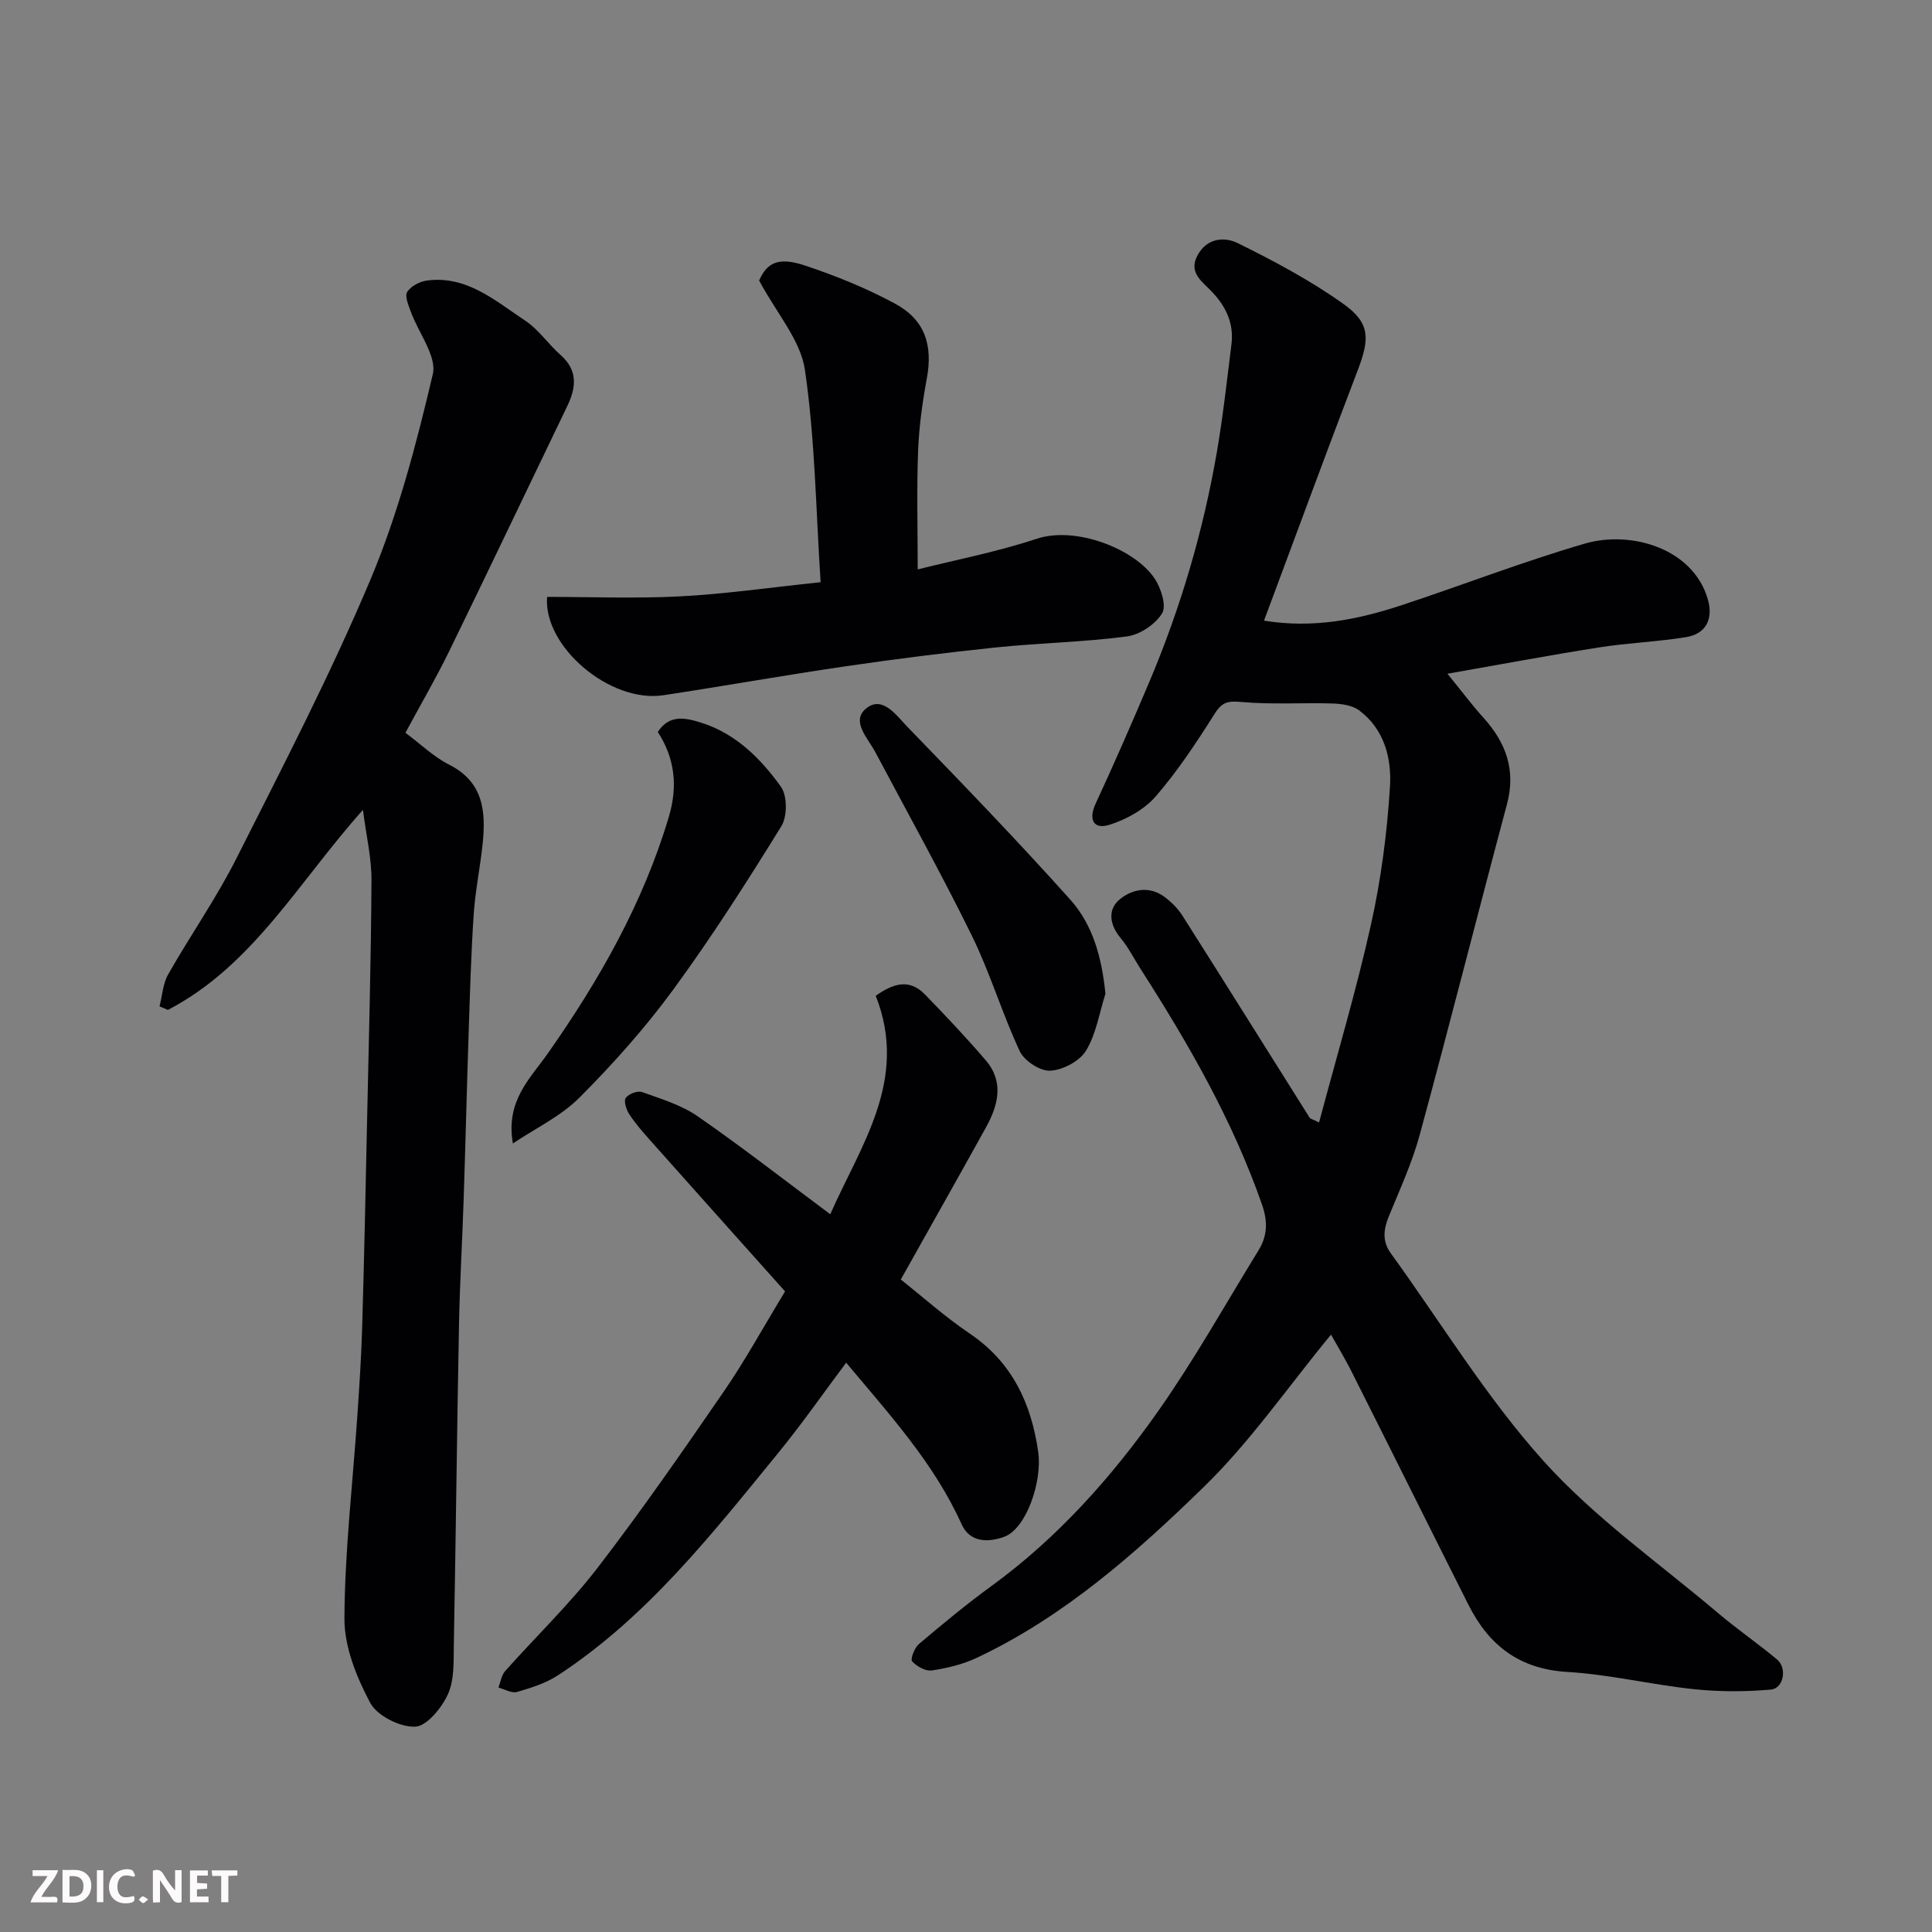 <svg enable-background="new 0 0 400 400" viewBox="0 0 400 400" xmlns="http://www.w3.org/2000/svg"><rect x="0" y="0" width="400" height="400" fill="#808080" stroke="none"/><path d="m275.57 276.32c-8.92 10.83-16.71 22.18-26.39 31.59-14.06 13.68-28.88 26.81-46.94 35.32-2.89 1.36-6.14 2.14-9.3 2.62-1.3.2-3.13-.84-4.1-1.89-.4-.43.49-2.79 1.39-3.56 4.88-4.13 9.8-8.22 14.97-11.98 13.77-10.02 24.95-22.57 34.64-36.34 7.49-10.65 13.87-22.07 20.7-33.17 1.86-3.03 1.99-5.96.73-9.56-6.08-17.4-15.17-33.2-25.05-48.62-1.41-2.2-2.59-4.58-4.25-6.57-2.23-2.68-2.64-5.78-.3-7.82 2.51-2.19 6.16-3.05 9.38-.68 1.45 1.07 2.82 2.43 3.78 3.95 8.82 13.9 17.55 27.87 26.32 41.8.14.23.55.29 1.95.99 3.67-13.8 7.69-27.27 10.74-40.95 2.09-9.38 3.35-19.03 3.94-28.62.36-5.81-1.17-11.88-6.39-15.76-1.42-1.06-3.65-1.36-5.53-1.42-6.29-.19-12.61.25-18.86-.31-2.73-.24-3.96-.03-5.49 2.39-3.75 5.93-7.64 11.85-12.21 17.13-2.38 2.75-6.13 4.82-9.65 5.92-3.15.98-4.39-.99-2.8-4.42 3.84-8.28 7.49-16.65 11.05-25.05 6.5-15.34 11.19-31.25 14.03-47.66 1.28-7.41 2.09-14.9 3.03-22.36.58-4.63-1.38-8.29-4.61-11.46-1.96-1.92-4.23-3.74-2.35-7.09 2.02-3.59 5.66-3.68 8.23-2.42 7.56 3.73 15.08 7.74 21.93 12.62 5.57 3.96 5.43 7.22 2.92 13.78-6.56 17.14-12.88 34.37-19.38 51.78 10.22 1.66 19.48-.22 28.55-3.22 12.64-4.17 25.09-9.01 37.86-12.73 9.6-2.8 22.52 1 25.5 11.62 1.12 3.99-.4 7.07-4.52 7.74-5.97.97-12.06 1.19-18.03 2.13-10.27 1.62-20.5 3.54-31.38 5.45 2.94 3.61 5.08 6.48 7.47 9.13 4.69 5.19 6.73 10.87 4.84 17.93-6.09 22.78-11.86 45.64-18.05 68.4-1.57 5.78-4.12 11.31-6.4 16.88-1.11 2.72-1.39 5.17.42 7.66 10.44 14.42 19.77 29.82 31.6 42.98 10.58 11.77 23.88 21.11 36.05 31.42 3.99 3.38 8.31 6.35 12.32 9.7 2.12 1.77 1.35 5.99-1.29 6.22-5.3.46-10.71.47-16-.09-8.77-.93-17.44-3.05-26.22-3.57-9.87-.6-16.16-5.5-20.37-13.85-8.03-15.94-15.96-31.92-23.99-47.86-1.41-2.87-3.09-5.62-4.49-8.12z" fill="#010103"/><path d="m83.94 151.72c3.22 2.39 5.87 4.99 9.02 6.58 7.17 3.61 7.66 9.74 6.96 16.45-.51 4.88-1.53 9.72-1.85 14.61-.55 8.25-.78 16.53-1.05 24.8-.38 11.43-.65 22.87-1.03 34.3-.28 8.6-.8 17.2-.96 25.81-.42 22.1-.66 44.2-1.07 66.3-.06 3.44.13 7.22-1.22 10.19-1.29 2.84-4.38 6.65-6.8 6.73-3.15.11-7.87-2.26-9.3-4.95-2.83-5.32-5.36-11.59-5.33-17.46.07-13.97 1.72-27.94 2.67-41.91.42-6.1.82-12.2 1-18.3.42-14.27.72-28.53 1.02-42.8.36-16.6.82-33.2.91-49.8.03-4.61-1.08-9.22-1.77-14.59-13.33 14.9-22.77 32.24-40.37 41.41-.58-.24-1.16-.48-1.74-.73.57-2.22.69-4.7 1.79-6.63 4.59-8.08 9.96-15.74 14.13-24.01 9.63-19.09 19.5-38.13 27.79-57.82 5.7-13.56 9.48-28.03 12.86-42.39.89-3.76-2.98-8.62-4.56-13.01-.48-1.33-1.28-3.21-.73-4.07.77-1.19 2.61-2.16 4.1-2.35 8.27-1.08 14.14 4.22 20.32 8.3 2.78 1.83 4.76 4.85 7.31 7.09 3.65 3.22 3.26 6.76 1.39 10.64-8.15 16.9-16.2 33.85-24.43 50.72-2.72 5.57-5.86 10.94-9.06 16.89z" fill="#010103"/><path d="m162.54 267.37c-9.37-10.49-18.7-20.9-27.99-31.35-1.52-1.71-3.05-3.46-4.29-5.37-.61-.94-1.16-2.71-.7-3.35.59-.83 2.46-1.53 3.39-1.2 3.94 1.42 8.13 2.68 11.52 5.03 9.27 6.43 18.18 13.38 27.43 20.27 6.22-14.19 16.31-27.79 9.41-45.23 3.43-2.42 6.84-3.73 10.19-.28 4.31 4.44 8.57 8.94 12.59 13.64 3.85 4.51 2.56 9.35.01 13.95-5.77 10.41-11.63 20.78-17.6 31.43 4.49 3.55 9.14 7.72 14.26 11.18 8.83 5.96 12.79 14.54 14.2 24.6.84 6-2.45 15.88-7.13 17.52-4.05 1.42-7.26.66-8.73-2.61-5.69-12.62-14.87-22.66-23.91-33.47-4.7 6.27-9.23 12.78-14.23 18.89-13.67 16.72-27.04 33.79-45.42 45.82-2.52 1.65-5.56 2.61-8.49 3.46-1.1.32-2.56-.57-3.85-.9.44-1.15.6-2.54 1.37-3.4 6.36-7.16 13.33-13.84 19.15-21.4 9.16-11.9 17.72-24.27 26.23-36.64 4.32-6.29 8.01-13.05 12.59-20.59z" fill="#010103"/><path d="m169.9 120.54c-.97-14.79-1.14-29.52-3.25-43.97-.9-6.14-5.84-11.68-9.48-18.49 1.57-3.57 3.81-5 9.48-3.11 6.41 2.14 12.77 4.7 18.7 7.92 6.22 3.38 7.8 8.64 6.54 15.46-.92 4.98-1.62 10.04-1.81 15.09-.3 7.91-.08 15.83-.08 24.45 7.84-1.97 16.41-3.62 24.62-6.34 8.18-2.71 20.39 2.15 24.44 8.24 1.32 1.98 2.49 5.64 1.54 7.19-1.4 2.29-4.61 4.44-7.3 4.79-8.96 1.18-18.05 1.34-27.05 2.27-10.42 1.08-20.81 2.39-31.18 3.91-12.59 1.84-25.13 4.08-37.71 5.99-11.07 1.68-24.91-10.09-24.09-20.36 9.18 0 18.38.37 27.55-.11 9.17-.47 18.29-1.8 29.08-2.93z" fill="#010103"/><path d="m106.19 236.74c-1.55-8.82 3.56-13.41 7.25-18.67 10.62-15.13 19.69-31.04 25.02-48.9 1.9-6.34 1.29-12.14-2.27-17.62 2.36-3.66 5.67-2.96 8.87-1.96 7.24 2.24 12.41 7.43 16.62 13.29 1.34 1.86 1.34 6.16.09 8.18-7.11 11.5-14.4 22.93-22.39 33.84-5.81 7.93-12.44 15.36-19.39 22.33-3.87 3.89-9.15 6.38-13.8 9.51z" fill="#010103"/><path d="m228.87 205.74c-1.27 3.98-1.92 8.34-4.03 11.8-1.32 2.17-4.78 3.99-7.39 4.14-2.08.12-5.37-2.03-6.31-4.02-3.65-7.79-6.11-16.14-9.89-23.86-6.32-12.87-13.3-25.41-20.02-38.07-1.54-2.9-5.06-6.37-1.98-8.99 3.4-2.89 6.32 1.36 8.53 3.65 11.45 11.83 22.9 23.68 33.87 35.94 4.65 5.22 6.48 12.01 7.22 19.41z" fill="#010103"/><g fill="#fcfafa"><path d="m37.59 393.81c-.92.31-1.52.05-2-.78-.7-1.2-1.52-2.34-2.47-3.78v4.59c-.55.03-.95.05-1.41.07-.03-.37-.06-.64-.06-.91 0-1.91 0-3.81 0-5.7 1.13-.41 1.77-.03 2.29.91.62 1.11 1.38 2.14 2.31 3.19v-4.2h1.35v6.61z"/><path d="m12.94 393.88v-6.75c1.9.19 3.93-.54 5.37 1.29.8 1.01.78 2.88.03 3.97-1.37 1.97-3.4 1.51-5.4 1.49m1.45-1.22c2.04.12 2.92-.58 2.89-2.21-.03-1.51-.98-2.19-2.89-2z"/><path d="m11.81 393.87h-5.49c.68-2.18 2.47-3.48 3.51-5.45h-3.08v-1.21h5.29c-.71 2.13-2.44 3.48-3.47 5.51.86 0 1.63.04 2.39-.01.79-.05 1.14.21.85 1.16"/><path d="m39.33 393.86v-6.61h3.7v1.07h-2.22v1.52c.68.04 1.34.09 2.07.13v1.07c-.72.05-1.38.09-2.1.14v1.48h2.4v1.19h-3.84z"/><path d="m27.71 388.56c-1.15-.3-2.46-.61-3.1.64-.37.73-.41 1.93-.06 2.67.63 1.35 1.99.93 3.17.68.35.94-.01 1.32-.93 1.46-1.62.25-3.05-.27-3.76-1.48-.73-1.24-.6-3.03.31-4.17.88-1.11 2.71-1.7 4-1.16.32.13.44.74.65 1.12-.1.08-.19.16-.28.24"/><path d="m49.15 387.24v1.07c-.59.02-1.17.05-1.87.08v5.44h-1.48v-5.44h-1.85c-.05-.4-.08-.73-.13-1.15z"/><path d="m20.06 387.21h1.33v6.62h-1.33z"/><path d="m30.68 393.25c-.49.38-.8.79-1.05.76-.32-.05-.6-.45-.9-.7.26-.24.51-.64.8-.67.29-.04.62.3 1.15.61"/></g></svg>